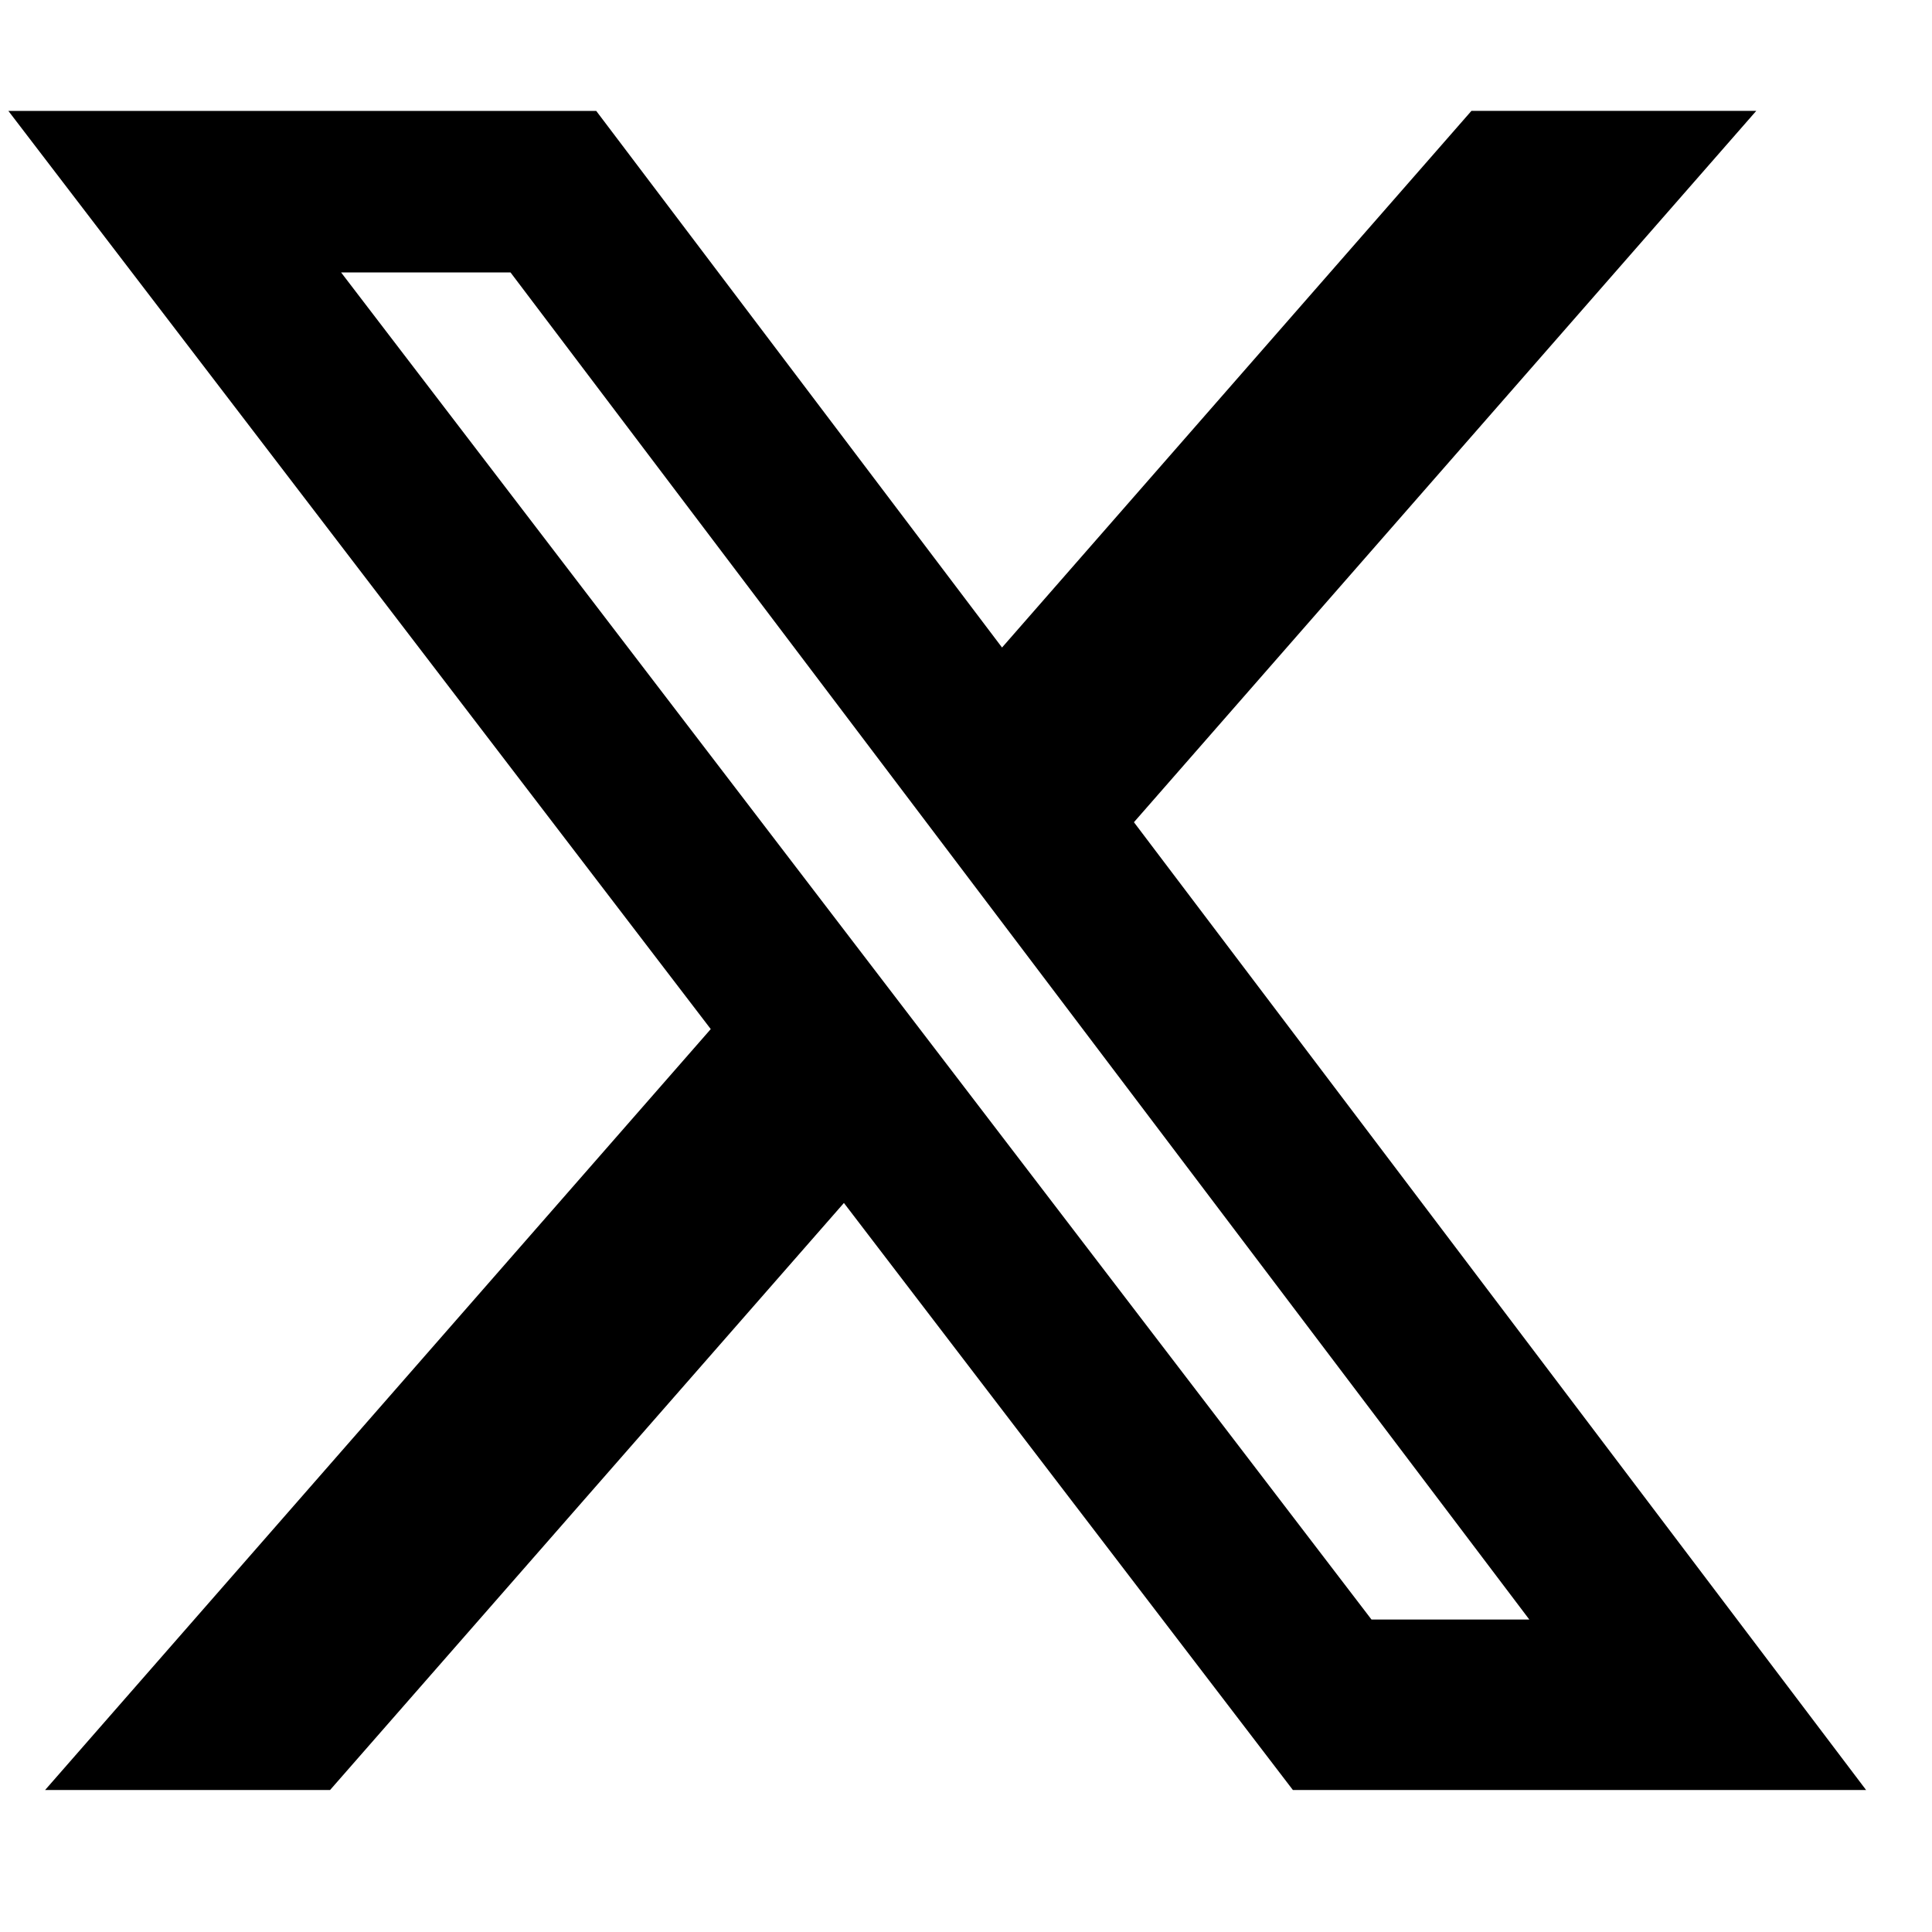 <svg width="26" height="26" viewBox="0 0 26 26" fill="none" xmlns="http://www.w3.org/2000/svg">
<g clip-path="url(#clip0_0_51)">
<path d="M19.802 1.492L23.635 1.492L15.26 11.065L25.113 24.089L17.399 24.089L11.357 16.189L4.442 24.089L0.607 24.089L9.565 13.849L0.113 1.493L8.024 1.493L13.485 8.714L19.802 1.492ZM18.457 21.795L20.581 21.795L6.87 3.666L4.59 3.666L18.457 21.795Z" fill="black"/>
</g>
<defs>
<clipPath id="clip0_0_51">
<rect width="25" height="25" fill="white" transform="translate(0.113 0.289)"/>
</clipPath>
</defs>
</svg>

